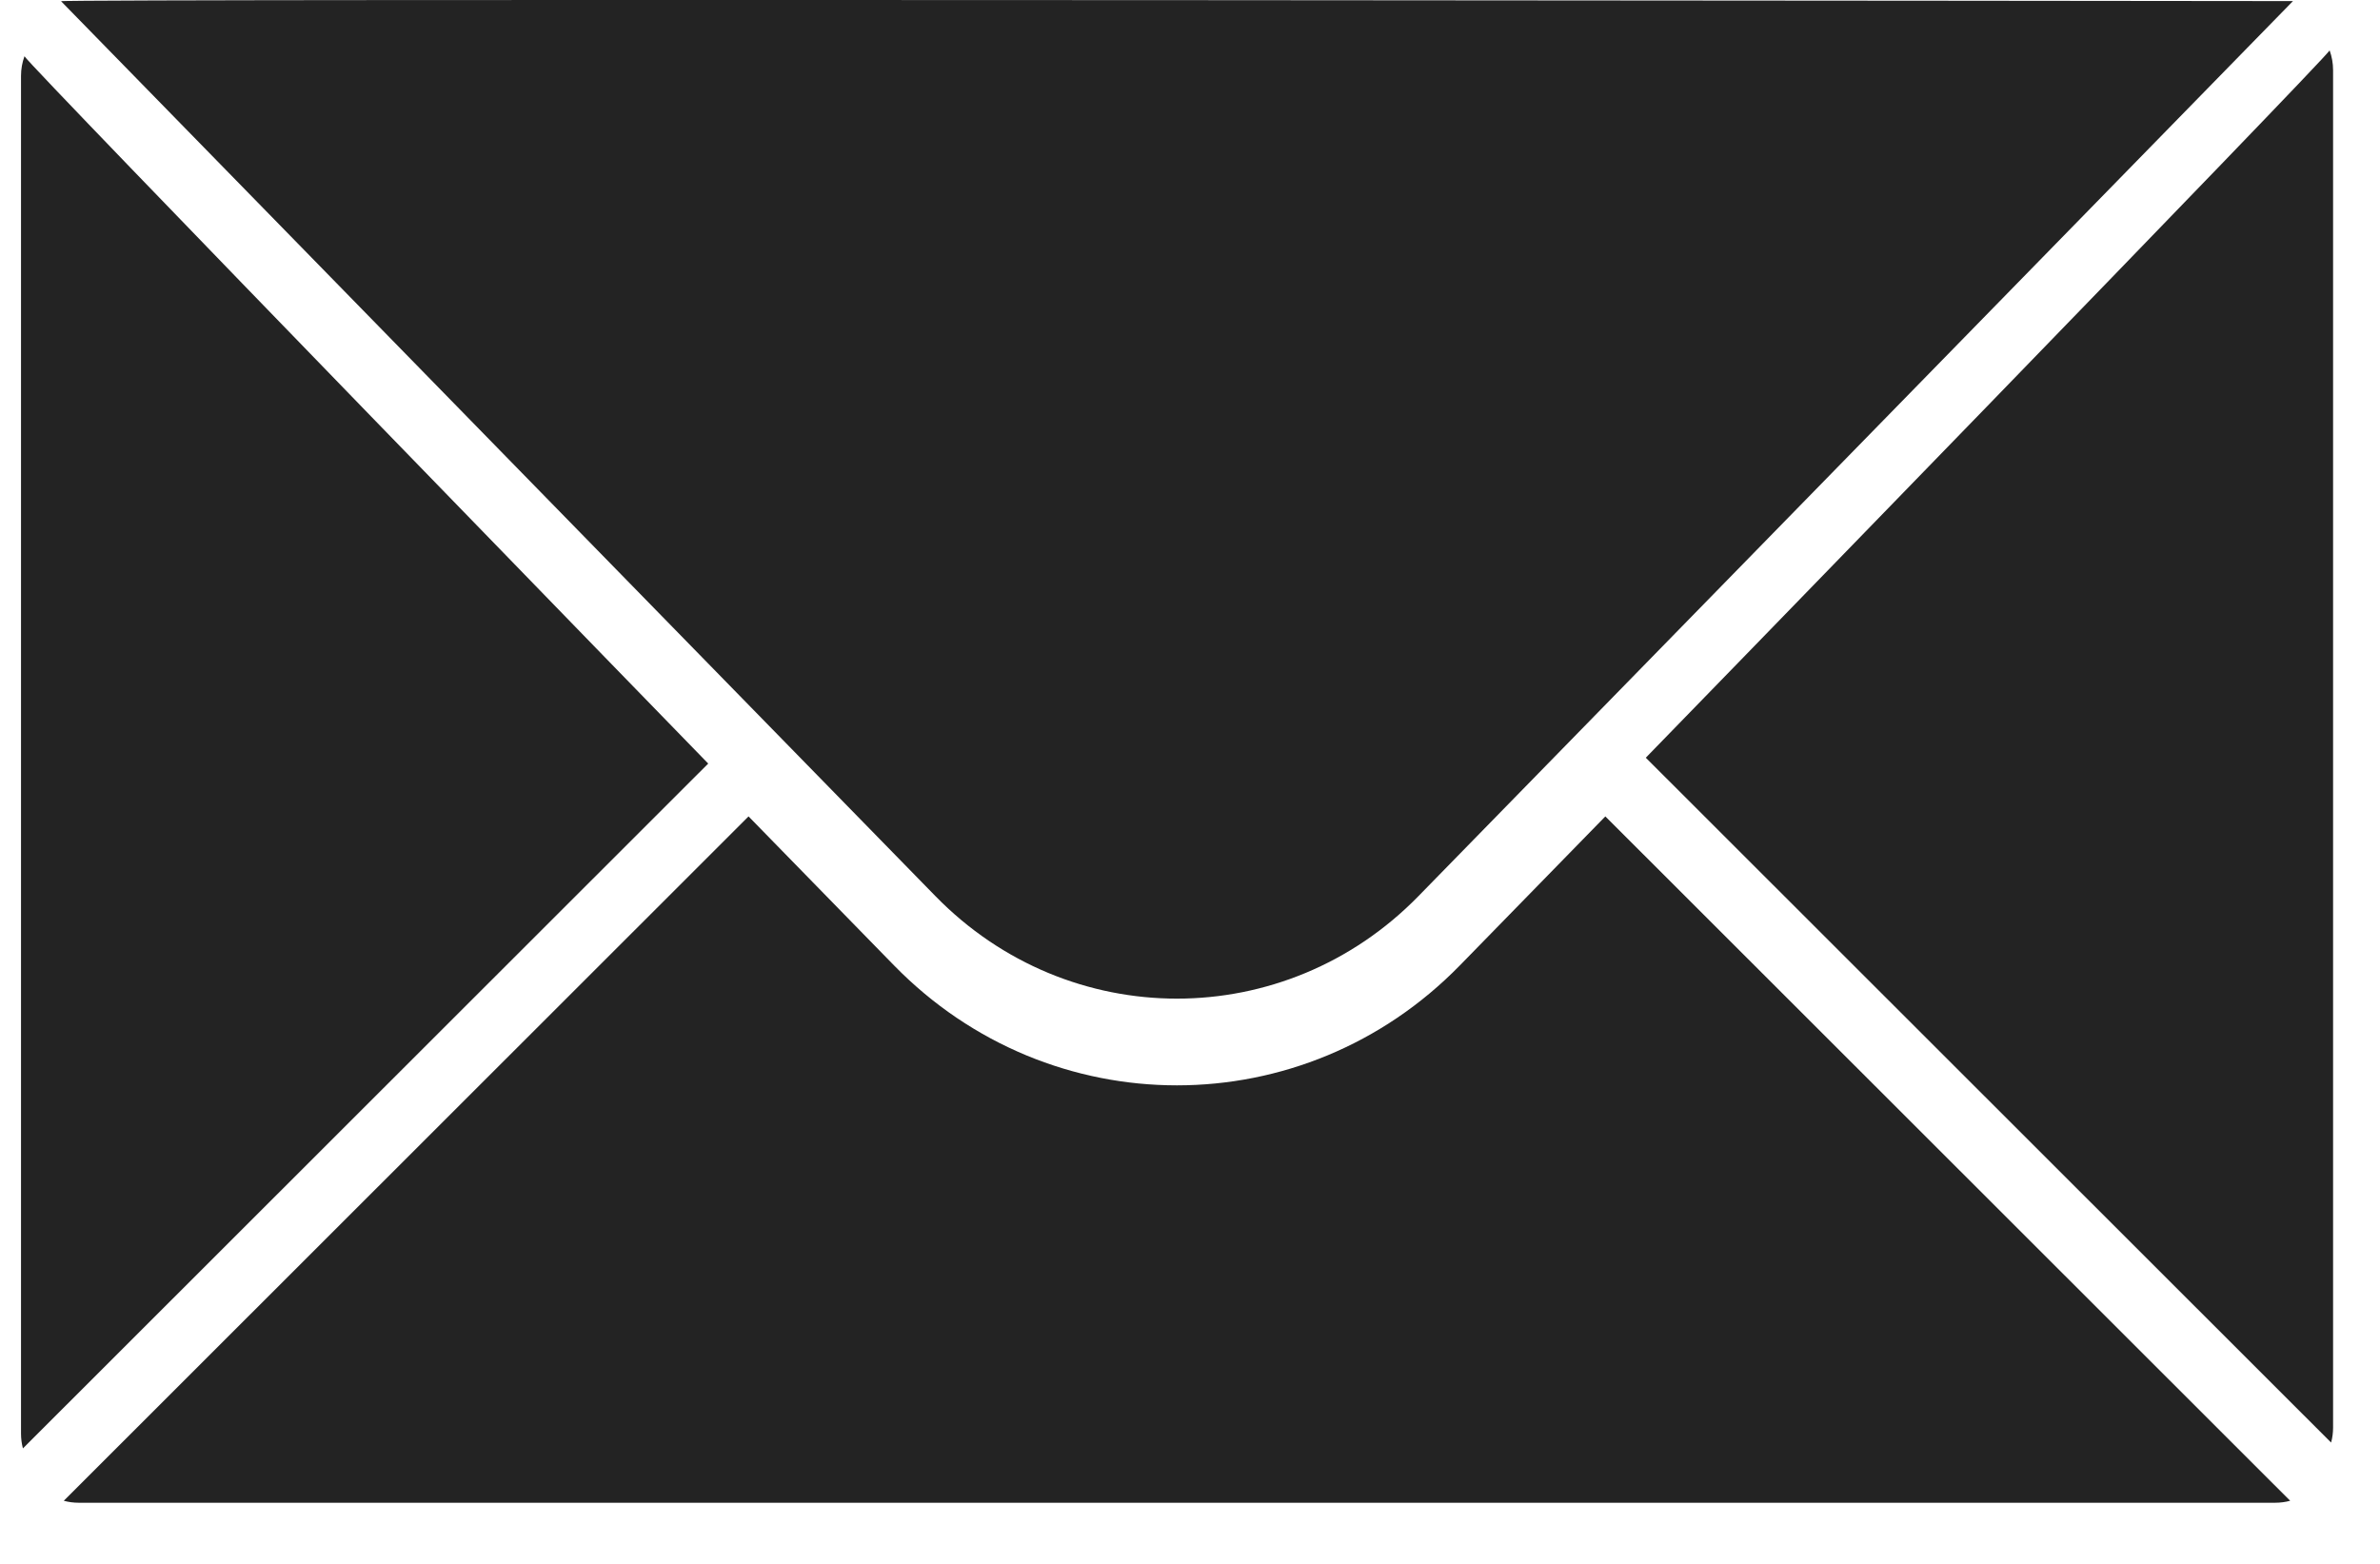 <?xml version="1.0" encoding="UTF-8"?> <svg xmlns="http://www.w3.org/2000/svg" width="35" height="23" viewBox="0 0 35 23" fill="none"><path fill-rule="evenodd" clip-rule="evenodd" d="M33.679 22.072C33.609 22.091 33.535 22.101 33.46 22.101H1.157C1.081 22.101 1.007 22.091 0.938 22.072L11.008 12.007L13.146 14.197C15.443 16.551 19.173 16.551 21.47 14.197L23.608 12.007L33.679 22.072ZM34.31 20.997V1.031C34.31 0.929 34.292 0.832 34.259 0.741C34.209 0.857 24.203 11.144 24.203 11.144L34.281 21.216C34.3 21.146 34.31 21.073 34.31 20.997ZM0.309 21.083V1.117C0.309 1.015 0.327 0.918 0.36 0.827C0.41 0.943 10.415 11.23 10.415 11.23L0.337 21.302C0.319 21.232 0.309 21.159 0.309 21.083ZM33.72 0.016L20.861 13.178C18.898 15.19 15.718 15.19 13.755 13.178C13.755 13.178 5.184 4.405 0.898 0.018C0.86 -0.022 33.72 0.016 33.72 0.016Z" fill="#232323"></path></svg> 